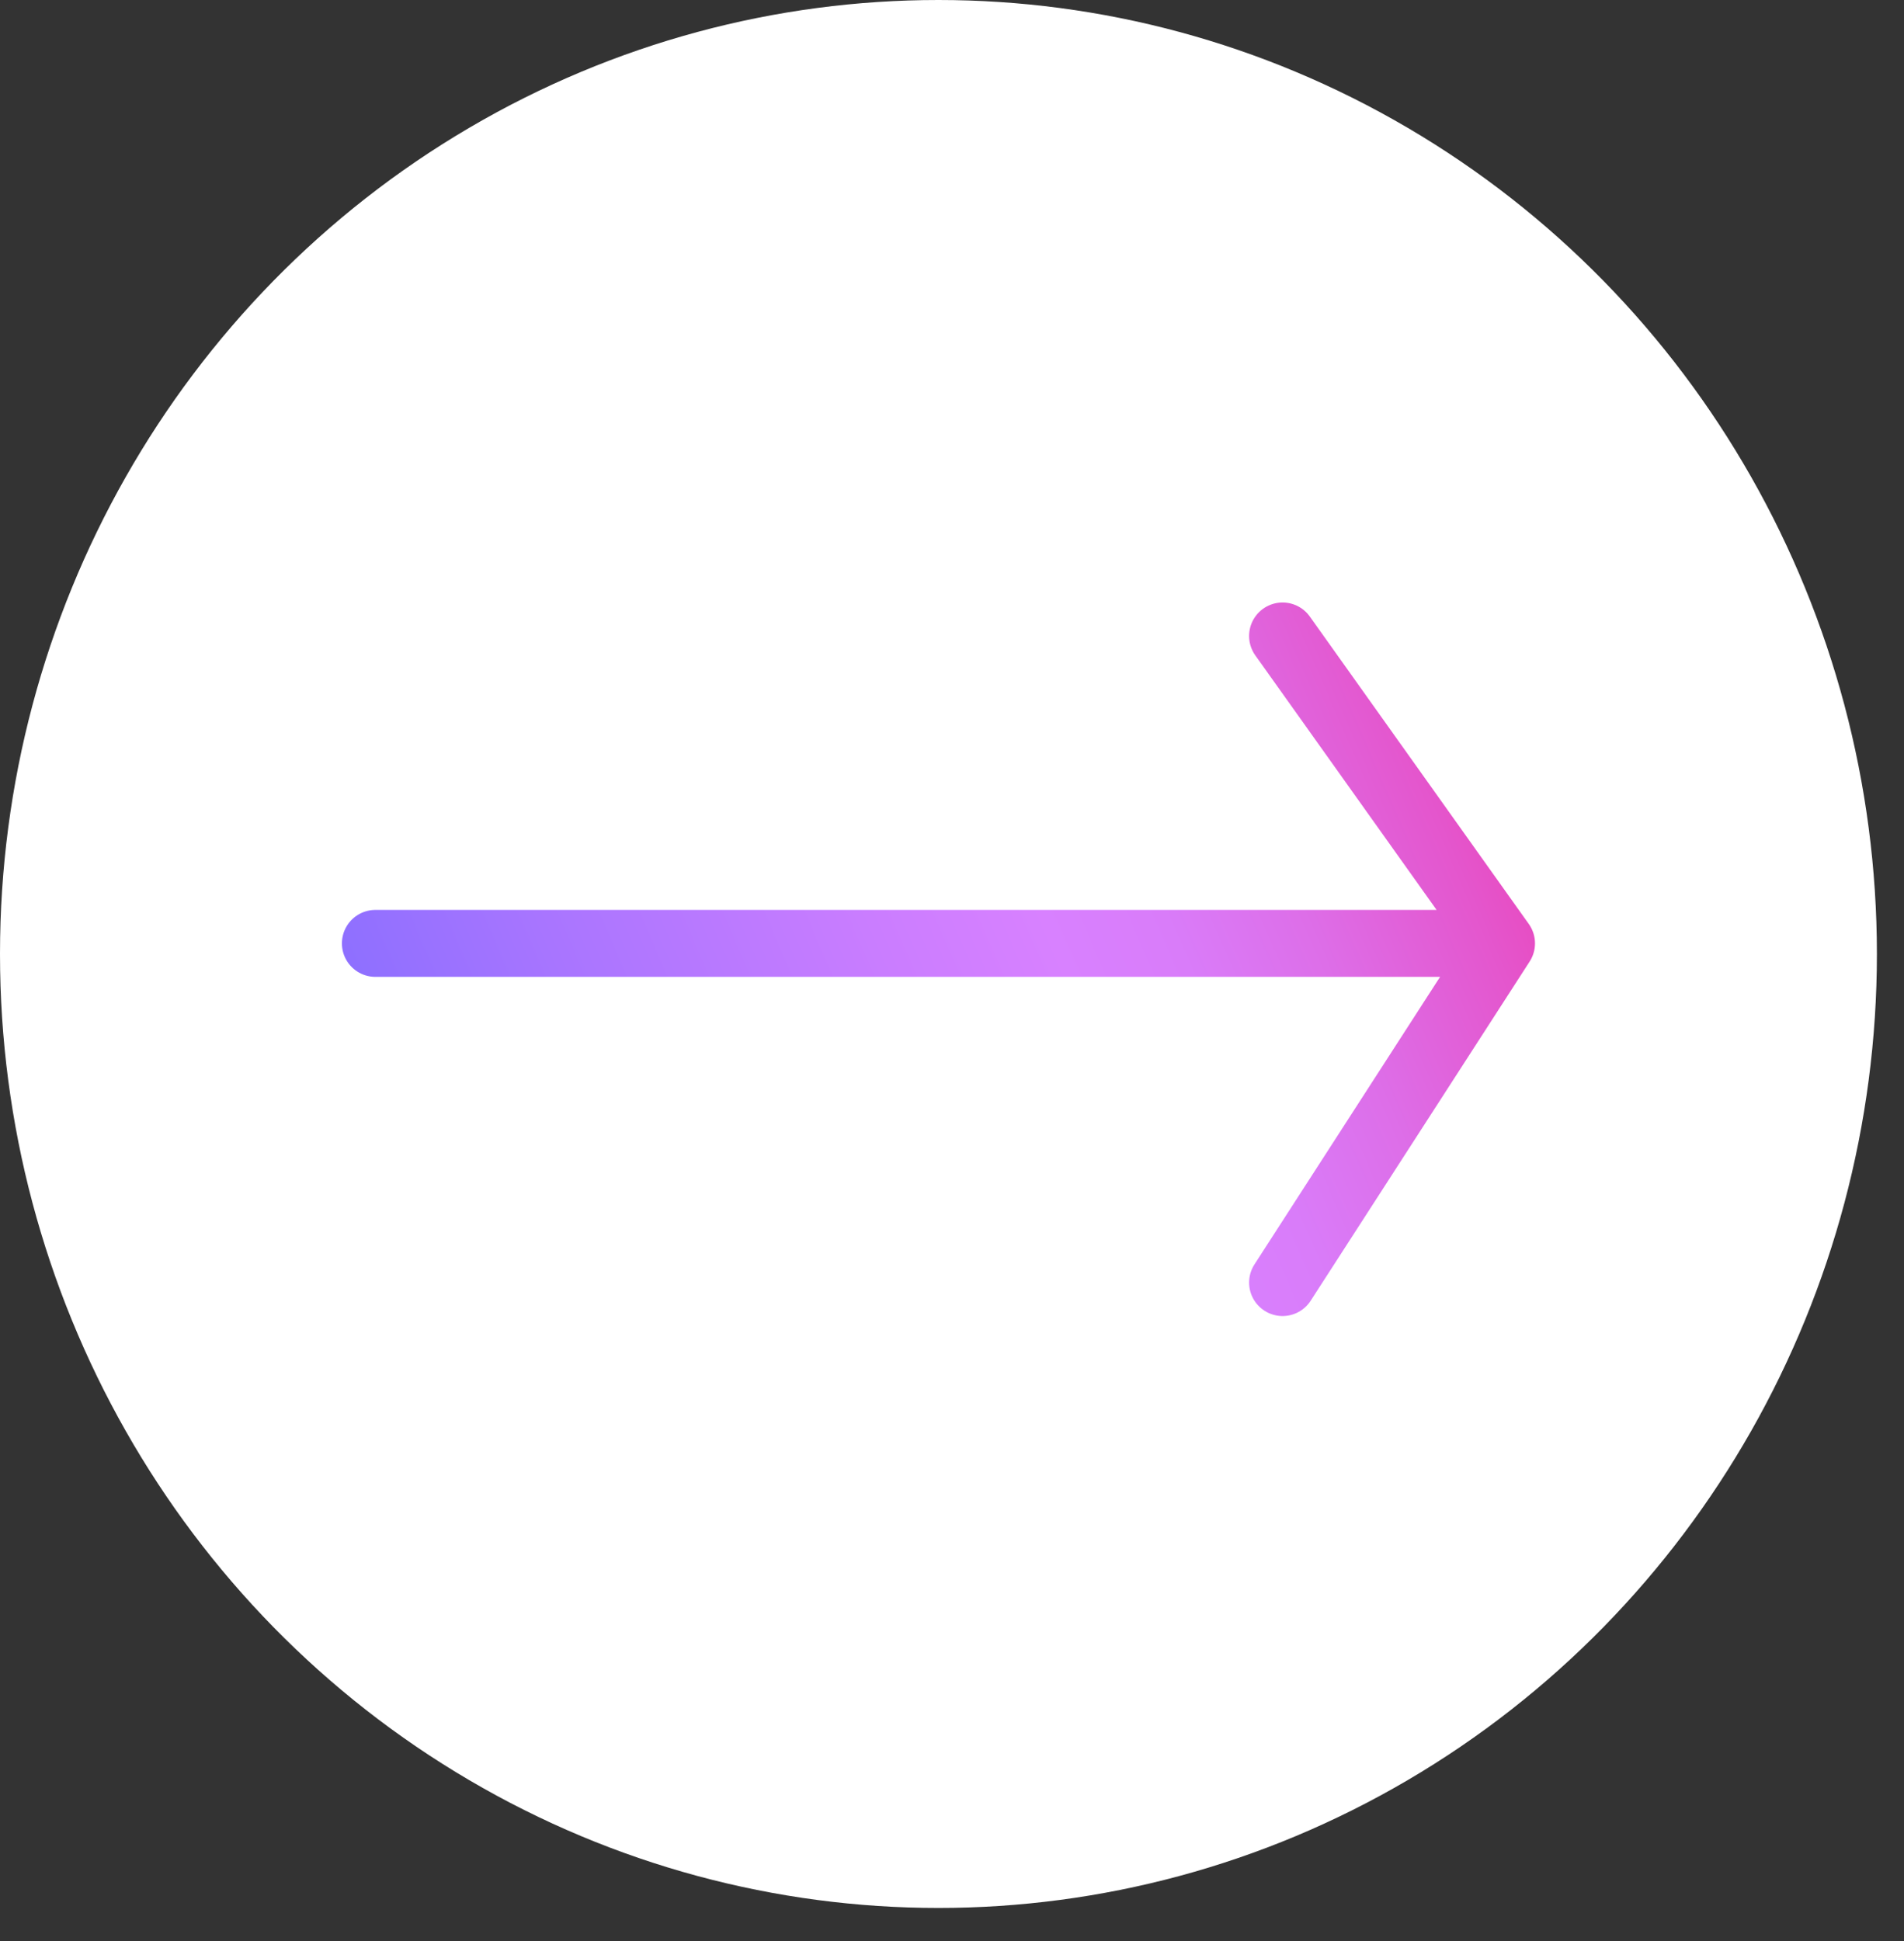 <svg width="52" height="53" viewBox="0 0 52 53" fill="none" xmlns="http://www.w3.org/2000/svg">
<rect x="0" y="0" width="52" height="53" fill="#333333" stroke="none"/>
<ellipse cx="25.63" cy="26.048" rx="25.63" ry="26.048" fill="white"/>
<path d="M10.252 25.759H41.008M41.008 25.759L35.028 35.02M41.008 25.759L35.028 17.365" stroke="url(#paint0_linear_939_643)" stroke-width="1.828" stroke-linecap="round"/>
<defs>
<linearGradient id="paint0_linear_939_643" x1="7.655" y1="31.762" x2="47.642" y2="14.371" gradientUnits="userSpaceOnUse">
<stop stop-color="#7B6BFF"/>
<stop offset="0.21" stop-color="#A875FF"/>
<stop offset="0.4" stop-color="#CA7DFF"/>
<stop offset="0.5" stop-color="#D881FF"/>
<stop offset="0.57" stop-color="#D97CF9"/>
<stop offset="0.65" stop-color="#DD6EE8"/>
<stop offset="0.75" stop-color="#E456CD"/>
<stop offset="0.86" stop-color="#EE36A8"/>
<stop offset="0.97" stop-color="#FA0D78"/>
<stop offset="1" stop-color="#FF0068"/>
</linearGradient>
</defs>
</svg>
